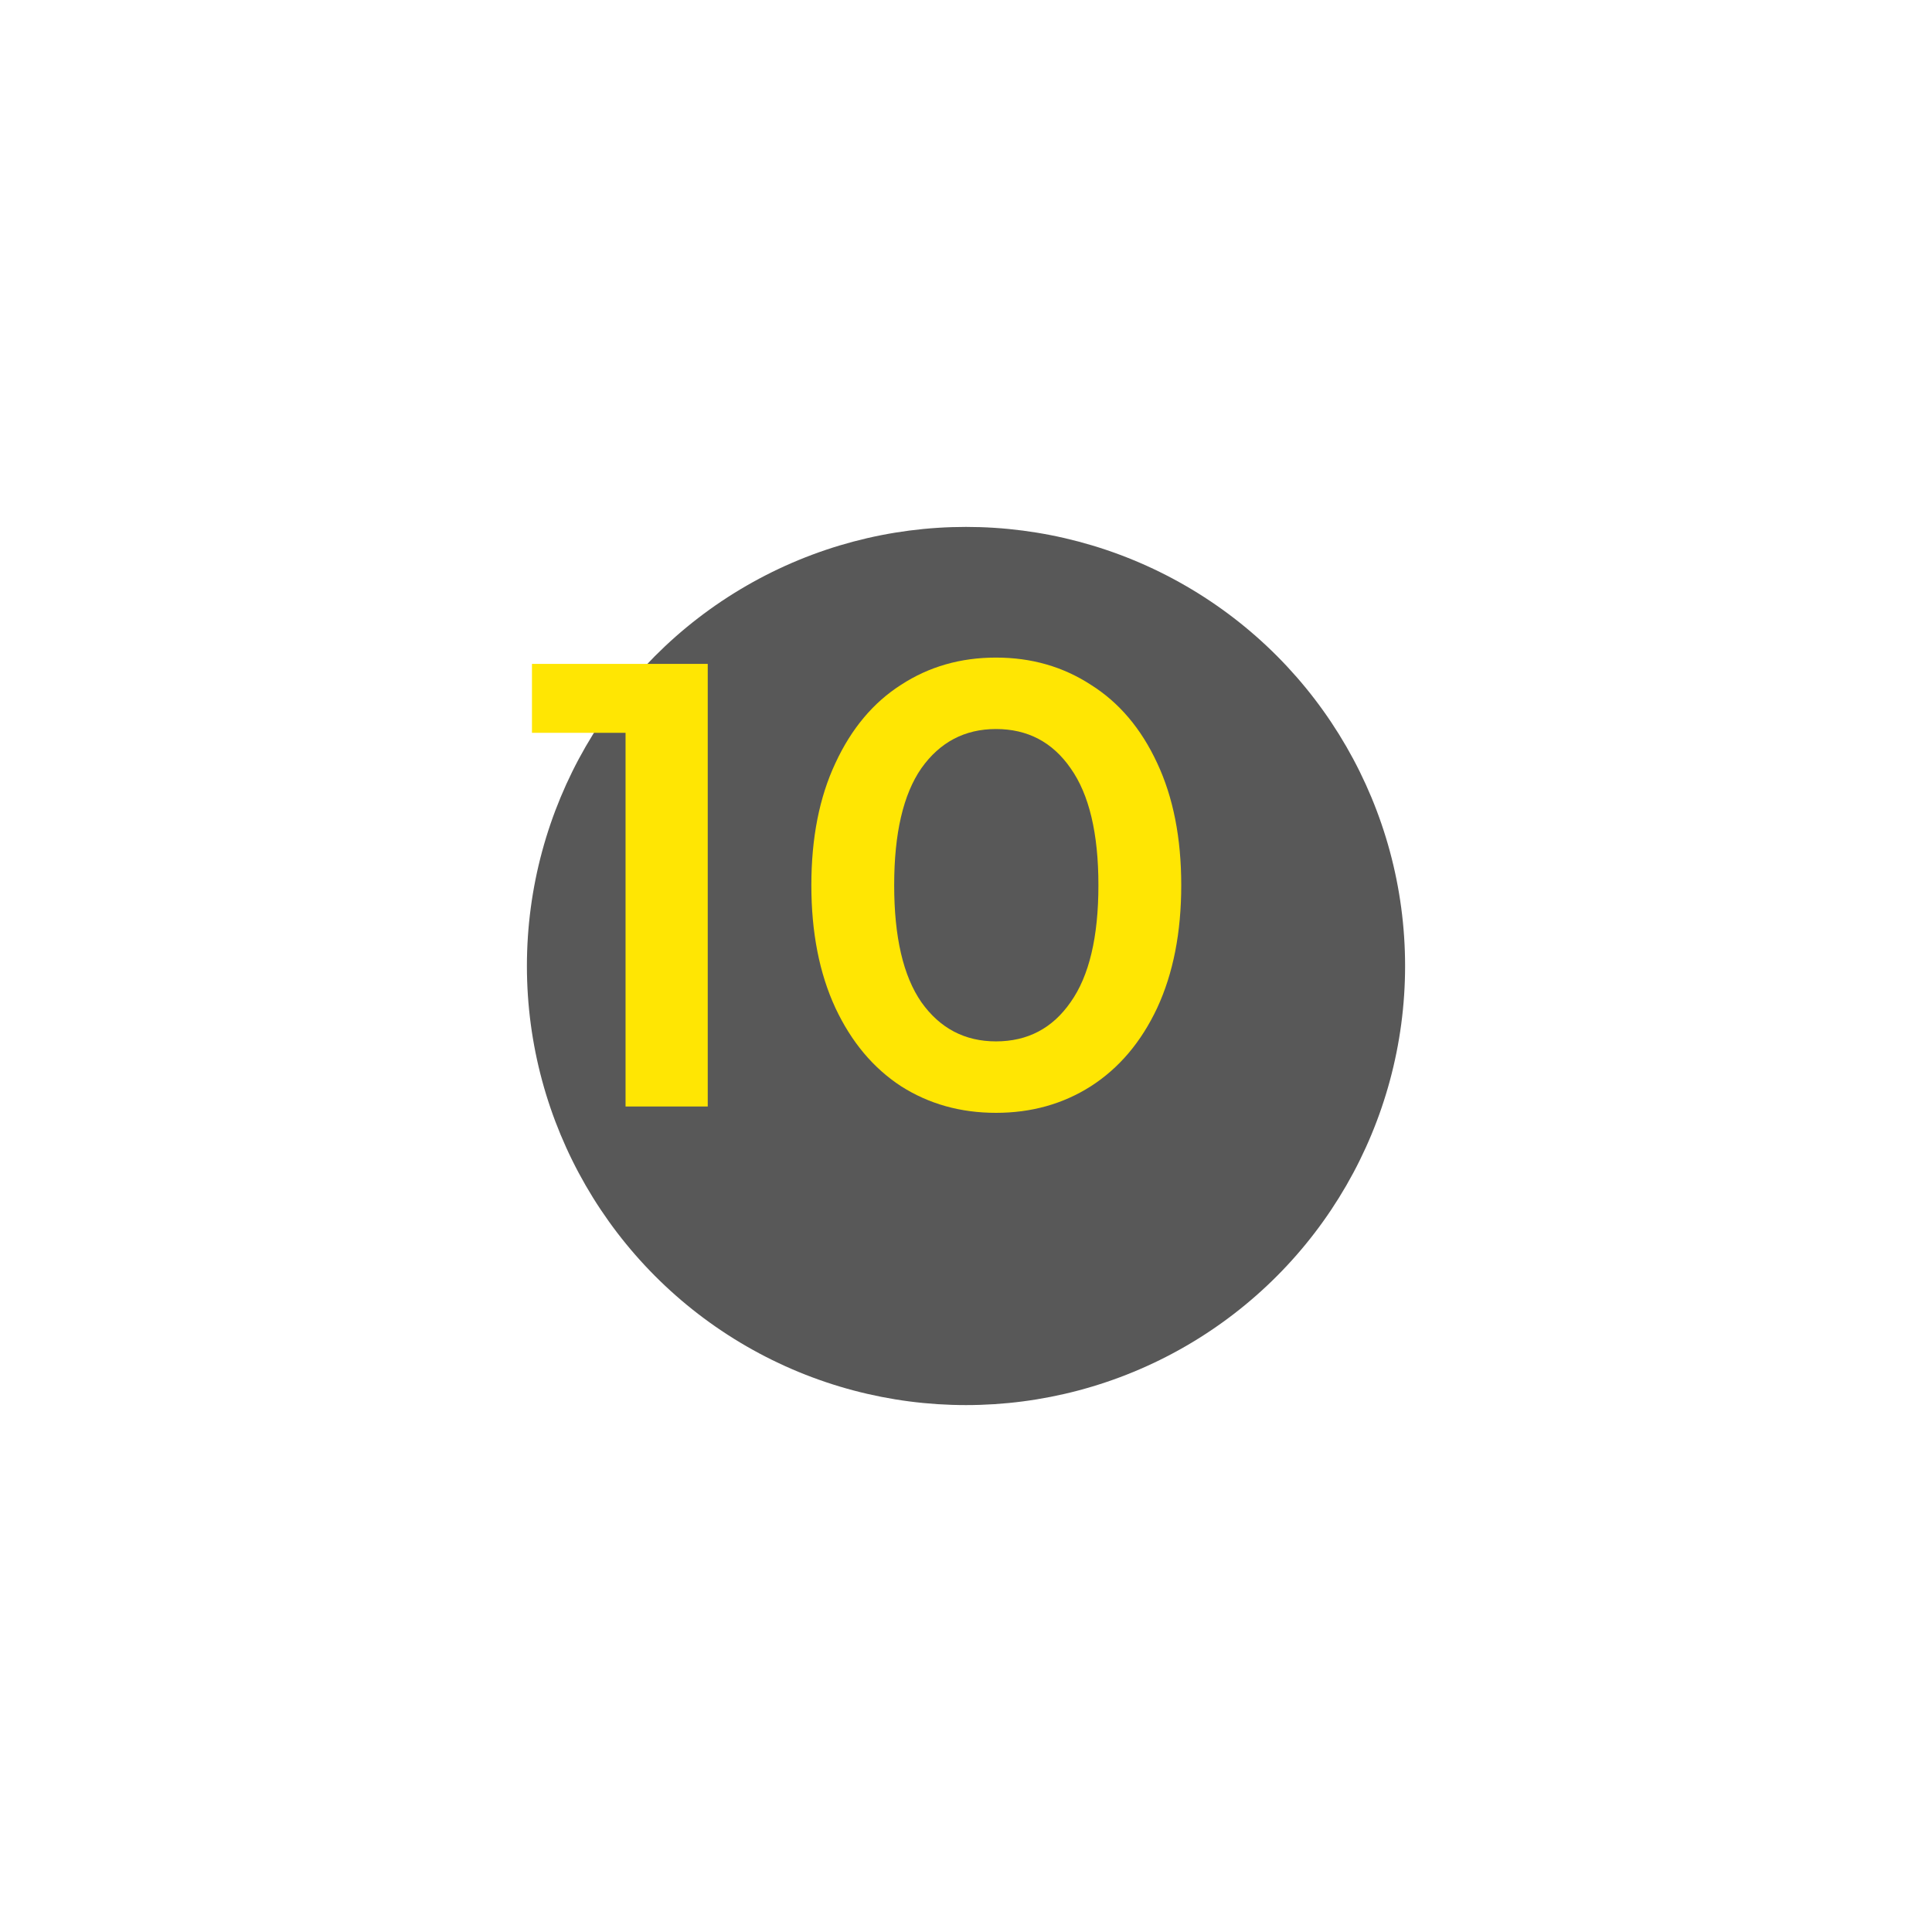 <?xml version="1.0" encoding="UTF-8"?> <svg xmlns="http://www.w3.org/2000/svg" width="110" height="110" viewBox="0 0 110 110" fill="none"> <g filter="url(#filter0_d)"> <circle cx="50" cy="50" r="30" fill="white" fill-opacity="0.7"></circle> </g> <g filter="url(#filter1_d)"> <circle cx="50" cy="50" r="25" fill="#585858"></circle> </g> <path d="M40.296 37.8V63H35.616V41.724H30.288V37.8H40.296ZM56.707 63.36C54.691 63.36 52.891 62.856 51.307 61.848C49.723 60.816 48.475 59.328 47.563 57.384C46.651 55.416 46.195 53.088 46.195 50.4C46.195 47.712 46.651 45.396 47.563 43.452C48.475 41.484 49.723 39.996 51.307 38.988C52.891 37.956 54.691 37.44 56.707 37.44C58.723 37.44 60.523 37.956 62.107 38.988C63.715 39.996 64.975 41.484 65.887 43.452C66.799 45.396 67.255 47.712 67.255 50.4C67.255 53.088 66.799 55.416 65.887 57.384C64.975 59.328 63.715 60.816 62.107 61.848C60.523 62.856 58.723 63.36 56.707 63.36ZM56.707 59.292C58.507 59.292 59.923 58.548 60.955 57.06C62.011 55.572 62.539 53.352 62.539 50.4C62.539 47.448 62.011 45.228 60.955 43.74C59.923 42.252 58.507 41.508 56.707 41.508C54.931 41.508 53.515 42.252 52.459 43.74C51.427 45.228 50.911 47.448 50.911 50.4C50.911 53.352 51.427 55.572 52.459 57.06C53.515 58.548 54.931 59.292 56.707 59.292Z" fill="#FFE603"></path> <defs> <filter id="filter0_d" x="0" y="0" width="110" height="110" filterUnits="userSpaceOnUse" color-interpolation-filters="sRGB"> <feFlood flood-opacity="0" result="BackgroundImageFix"></feFlood> <feColorMatrix in="SourceAlpha" type="matrix" values="0 0 0 0 0 0 0 0 0 0 0 0 0 0 0 0 0 0 127 0"></feColorMatrix> <feOffset dx="5" dy="5"></feOffset> <feGaussianBlur stdDeviation="12.5"></feGaussianBlur> <feColorMatrix type="matrix" values="0 0 0 0 0 0 0 0 0 0 0 0 0 0 0 0 0 0 0.25 0"></feColorMatrix> <feBlend mode="normal" in2="BackgroundImageFix" result="effect1_dropShadow"></feBlend> <feBlend mode="normal" in="SourceGraphic" in2="effect1_dropShadow" result="shape"></feBlend> </filter> <filter id="filter1_d" x="5" y="5" width="100" height="100" filterUnits="userSpaceOnUse" color-interpolation-filters="sRGB"> <feFlood flood-opacity="0" result="BackgroundImageFix"></feFlood> <feColorMatrix in="SourceAlpha" type="matrix" values="0 0 0 0 0 0 0 0 0 0 0 0 0 0 0 0 0 0 127 0"></feColorMatrix> <feOffset dx="5" dy="5"></feOffset> <feGaussianBlur stdDeviation="12.5"></feGaussianBlur> <feColorMatrix type="matrix" values="0 0 0 0 0 0 0 0 0 0 0 0 0 0 0 0 0 0 0.25 0"></feColorMatrix> <feBlend mode="normal" in2="BackgroundImageFix" result="effect1_dropShadow"></feBlend> <feBlend mode="normal" in="SourceGraphic" in2="effect1_dropShadow" result="shape"></feBlend> </filter> </defs> </svg> 